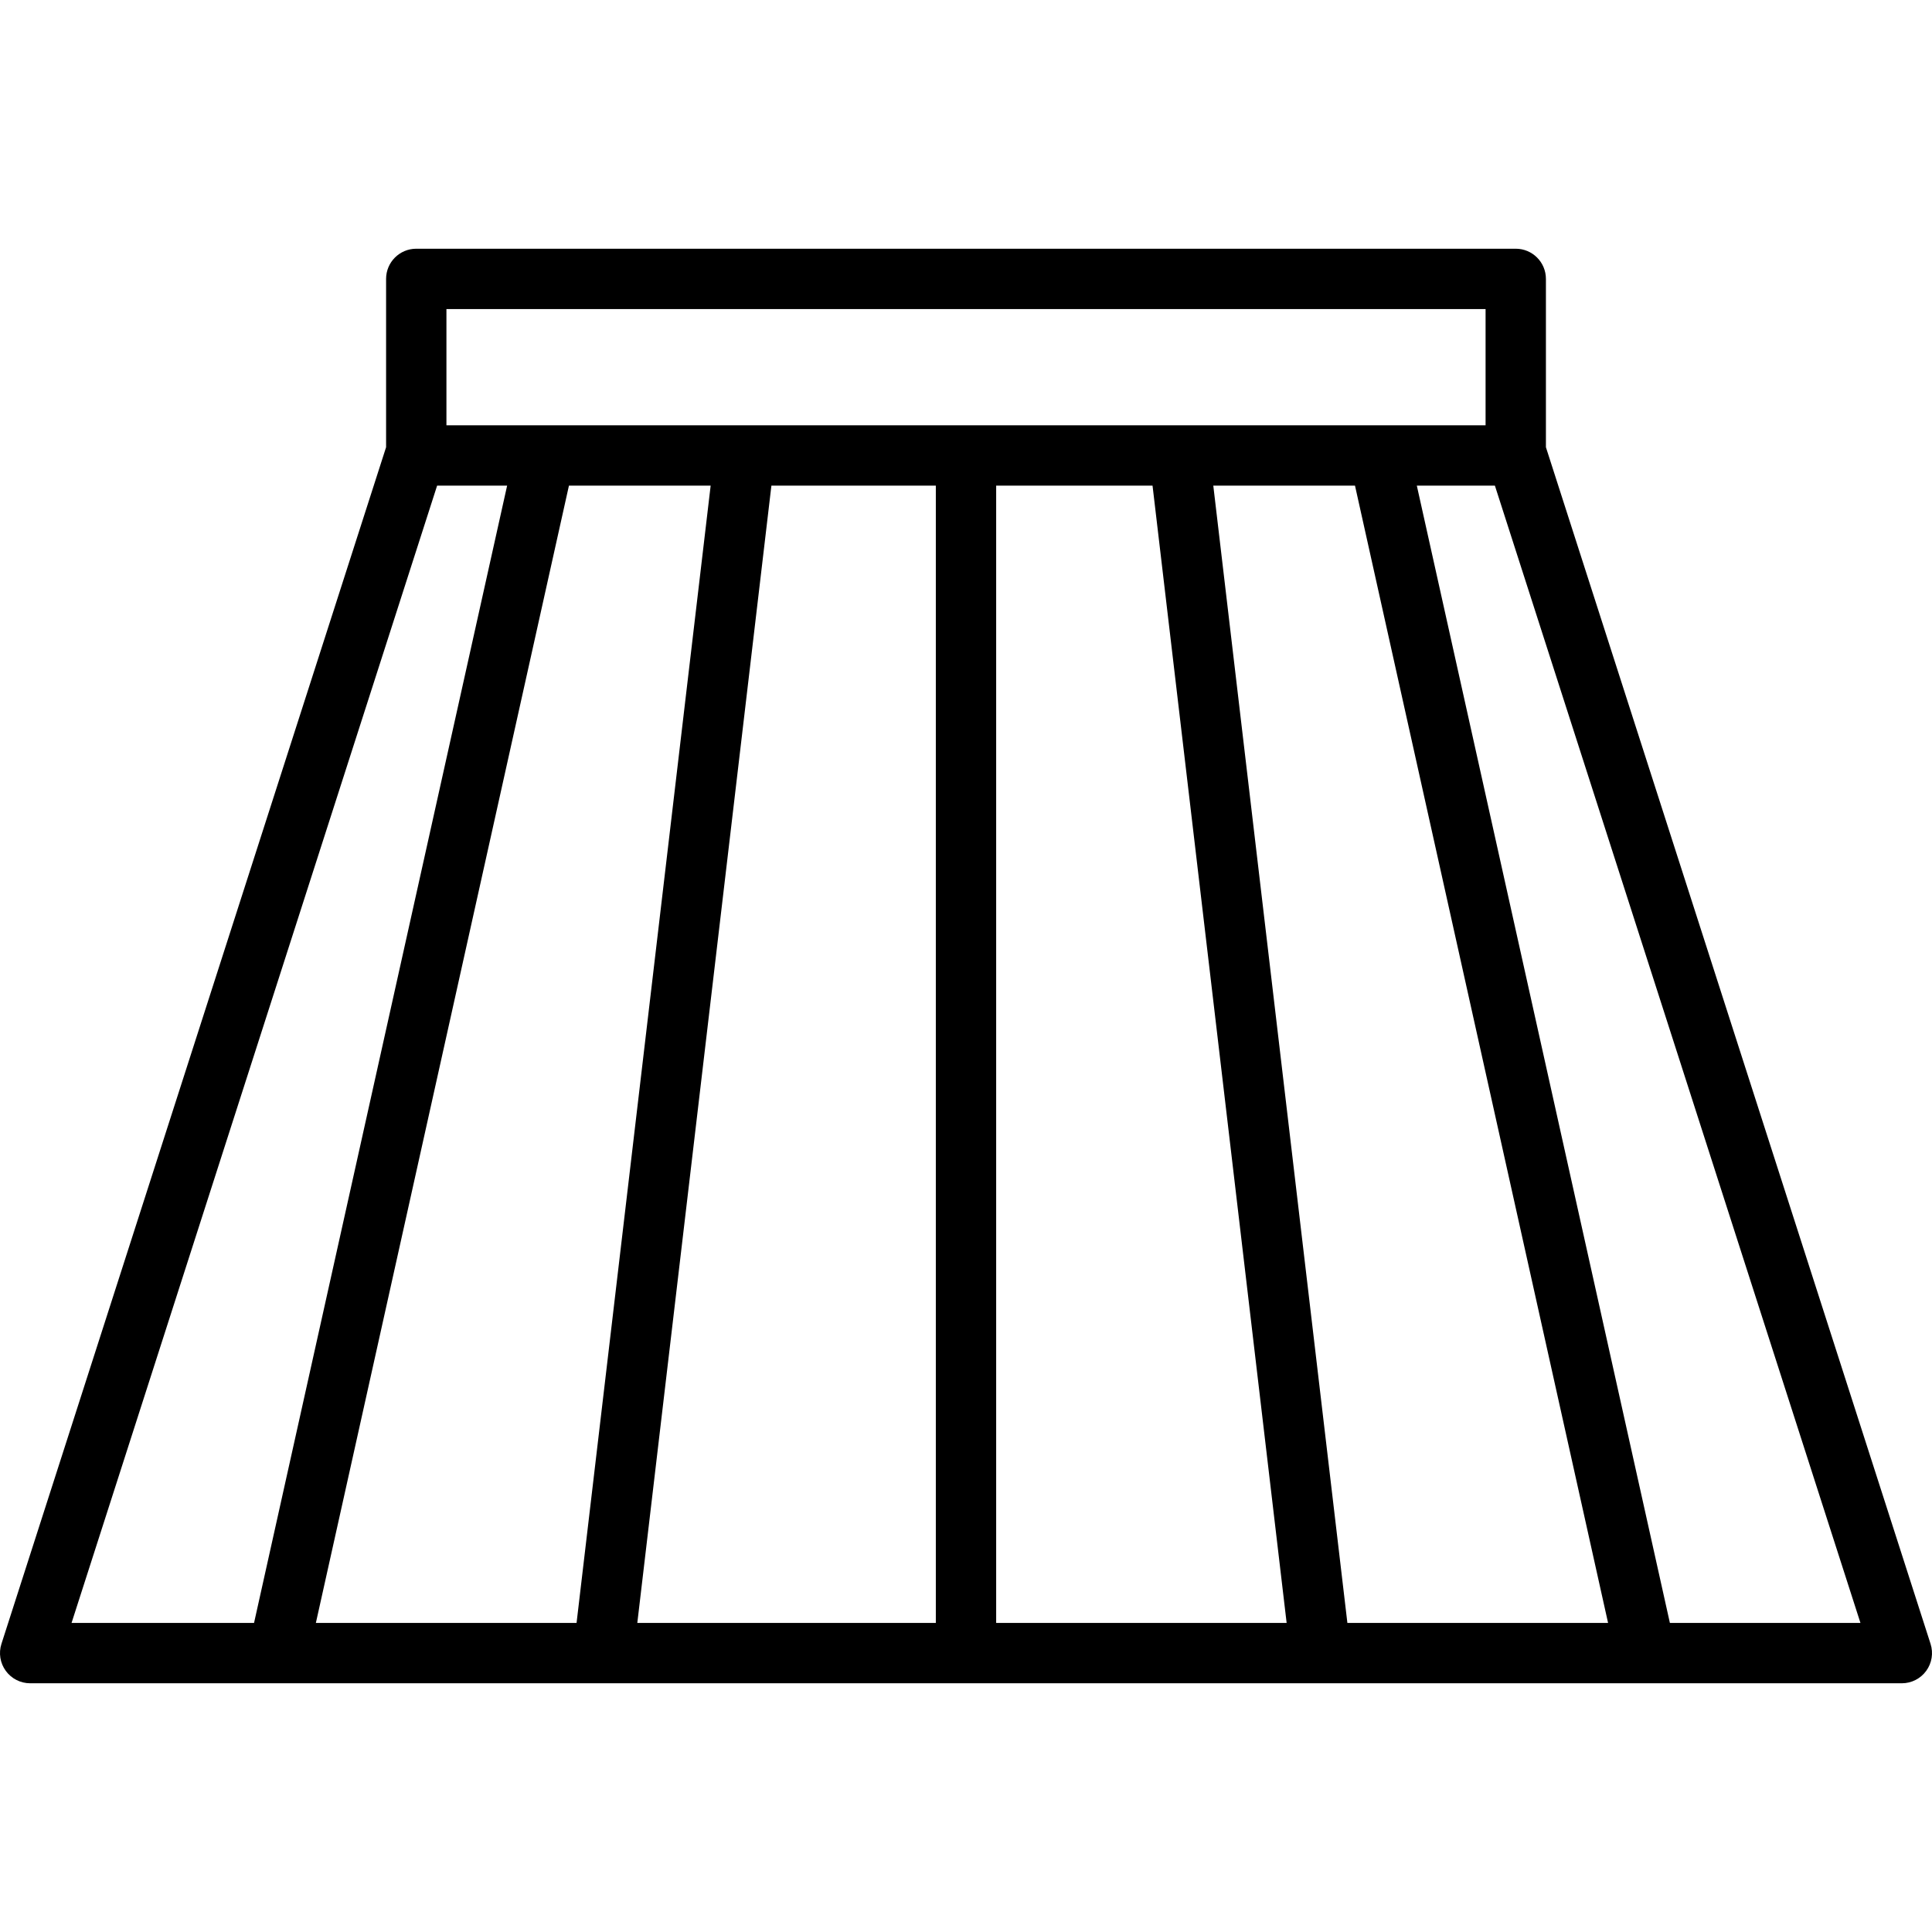 <?xml version="1.0" encoding="iso-8859-1"?>
<!-- Uploaded to: SVG Repo, www.svgrepo.com, Generator: SVG Repo Mixer Tools -->
<!DOCTYPE svg PUBLIC "-//W3C//DTD SVG 1.1//EN" "http://www.w3.org/Graphics/SVG/1.1/DTD/svg11.dtd">
<svg fill="#000000" height="800px" width="800px" version="1.1" id="Capa_1" xmlns="http://www.w3.org/2000/svg" xmlns:xlink="http://www.w3.org/1999/xlink" 
	 viewBox="0 0 192.118 192.118" xml:space="preserve">
<path d="M163.645,167.385c-0.021,0-0.041,0-0.062,0h-32.228c-0.028,0-0.057,0-0.085,0H60.046c-0.027,0-0.056,0-0.085,0H27.734
	c-0.041,0.001-0.082,0.001-0.123,0H3c-0.959,0-1.859-0.458-2.424-1.233c-0.565-0.774-0.726-1.772-0.433-2.685L38.393,44.47V27.733
	c0-1.657,1.343-3,3-3h109.333c1.657,0,3,1.343,3,3V44.47l38.249,118.997c0.293,0.913,0.133,1.911-0.433,2.685
	c-0.564,0.775-1.465,1.233-2.424,1.233h-25.412C163.686,167.385,163.665,167.385,163.645,167.385z M166.054,161.385h18.949
	L148.653,48.293h-7.764L166.054,161.385z M133.984,161.385h25.923L134.741,48.293H120.65L133.984,161.385z M99.059,161.385h28.884
	L114.609,48.293h-15.55V161.385z M63.374,161.385h29.685V48.293H76.708L63.374,161.385z M31.41,161.385h25.923L70.667,48.293H56.575
	L31.41,161.385z M7.115,161.385h18.147L50.428,48.293h-6.962L7.115,161.385z M137.212,42.293h10.514v-11.56H44.393v11.56h9.712
	c0.041-0.001,0.082-0.001,0.123,0h19.77c0.029,0,0.057,0.001,0.08,0h43.162c0.024,0,0.052,0,0.08,0h19.77
	C137.13,42.292,137.171,42.292,137.212,42.293z"/>
</svg>